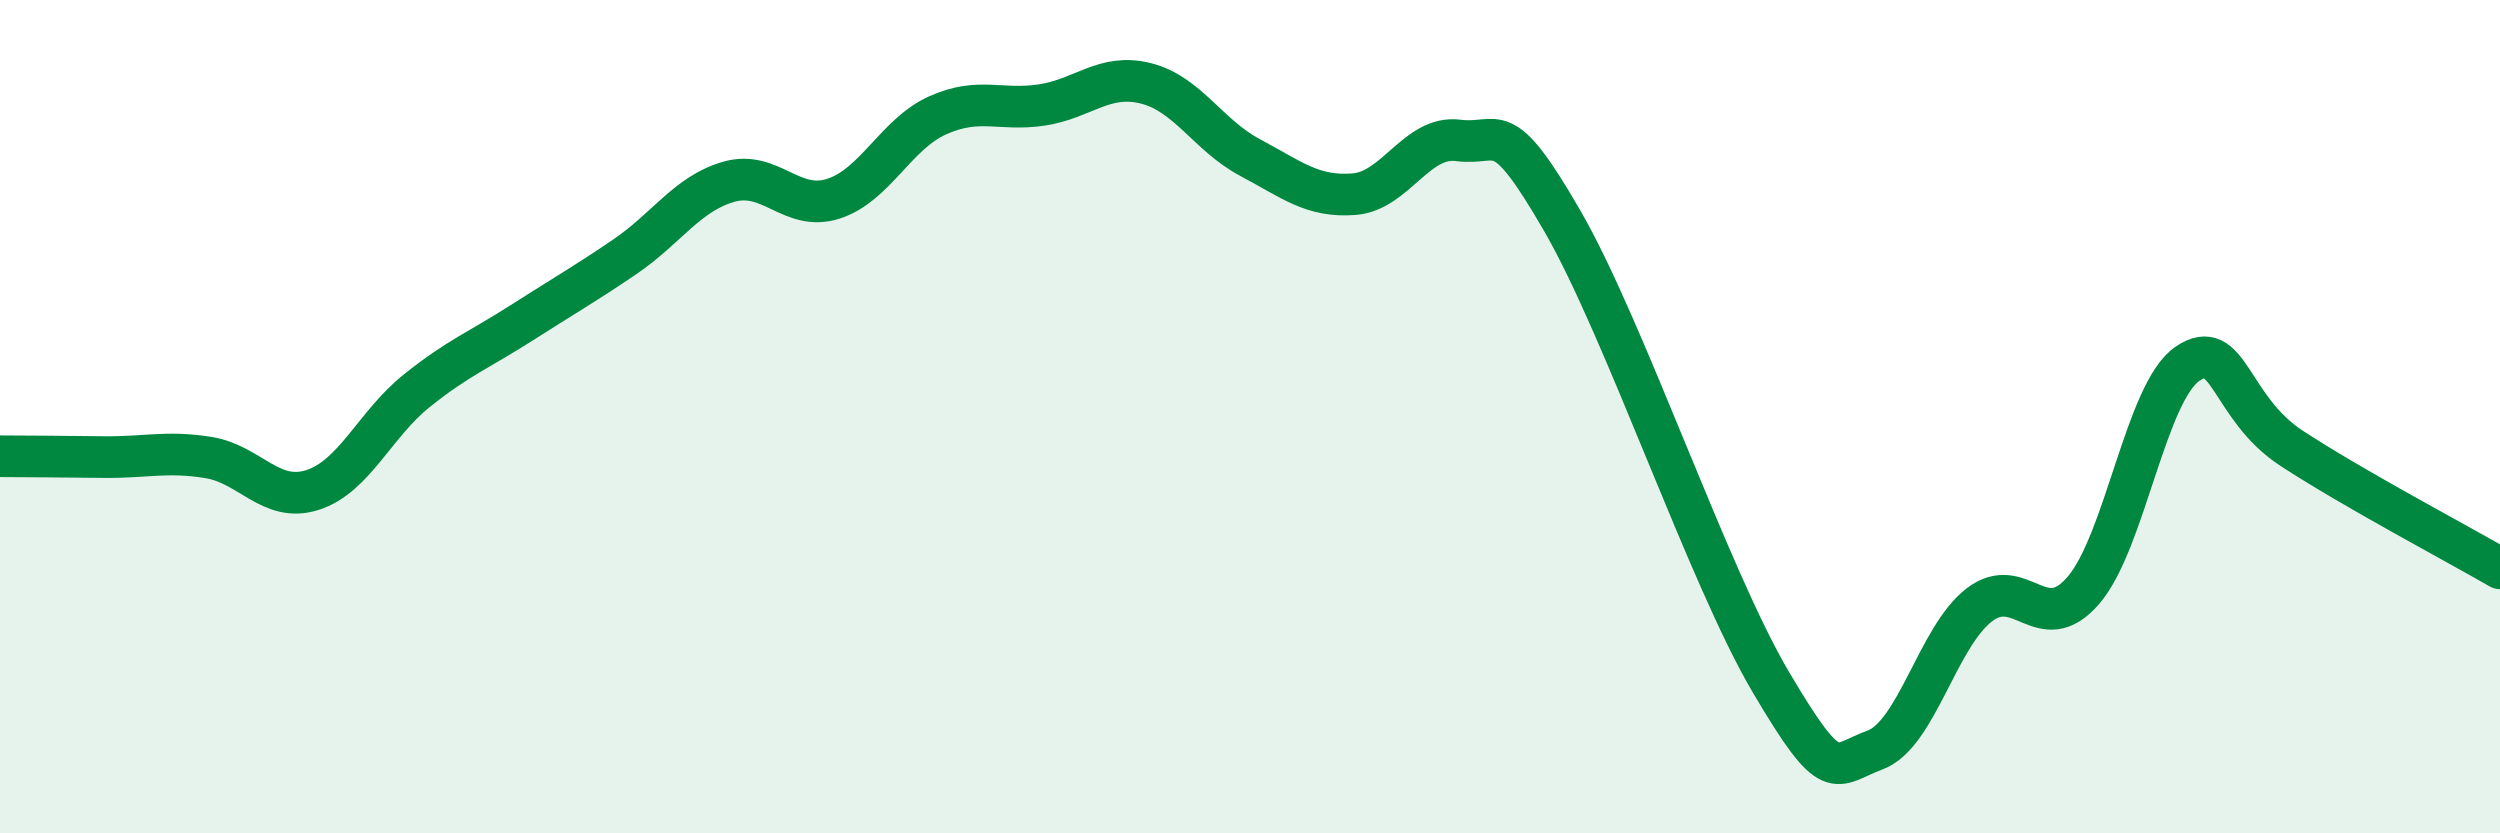 
    <svg width="60" height="20" viewBox="0 0 60 20" xmlns="http://www.w3.org/2000/svg">
      <path
        d="M 0,10.95 C 0.5,10.95 1.5,10.96 2.5,10.97 C 3.5,10.98 4,10.82 5,10.98 C 6,11.14 6.5,12.08 7.5,11.76 C 8.5,11.44 9,10.18 10,9.38 C 11,8.58 11.5,8.4 12.5,7.76 C 13.5,7.12 14,6.84 15,6.16 C 16,5.48 16.5,4.64 17.5,4.36 C 18.5,4.08 19,5.09 20,4.77 C 21,4.45 21.5,3.22 22.5,2.77 C 23.5,2.32 24,2.67 25,2.52 C 26,2.37 26.5,1.75 27.5,2 C 28.5,2.25 29,3.25 30,3.78 C 31,4.31 31.5,4.74 32.5,4.66 C 33.5,4.58 34,3.24 35,3.37 C 36,3.5 36,2.71 37.5,5.31 C 39,7.91 41,13.83 42.5,16.37 C 44,18.91 44,18.37 45,18 C 46,17.63 46.5,15.29 47.5,14.52 C 48.5,13.75 49,15.33 50,14.17 C 51,13.01 51.5,9.41 52.5,8.73 C 53.5,8.05 53.5,9.78 55,10.76 C 56.5,11.74 59,13.06 60,13.64L60 20L0 20Z"
        fill="#008740"
        opacity="0.1"
        stroke-linecap="round"
        stroke-linejoin="round"
      />
      <path
        d="M 0,10.95 C 0.5,10.95 1.5,10.96 2.5,10.97 C 3.5,10.98 4,10.82 5,10.98 C 6,11.14 6.5,12.08 7.5,11.76 C 8.5,11.44 9,10.18 10,9.38 C 11,8.58 11.5,8.4 12.5,7.76 C 13.5,7.12 14,6.84 15,6.16 C 16,5.48 16.5,4.64 17.5,4.36 C 18.5,4.08 19,5.09 20,4.77 C 21,4.45 21.5,3.22 22.5,2.77 C 23.5,2.32 24,2.67 25,2.52 C 26,2.37 26.5,1.75 27.5,2 C 28.5,2.25 29,3.25 30,3.78 C 31,4.31 31.5,4.74 32.5,4.66 C 33.5,4.58 34,3.24 35,3.37 C 36,3.5 36,2.71 37.5,5.31 C 39,7.91 41,13.83 42.5,16.37 C 44,18.91 44,18.37 45,18 C 46,17.63 46.5,15.29 47.5,14.52 C 48.5,13.75 49,15.33 50,14.17 C 51,13.01 51.5,9.41 52.5,8.73 C 53.5,8.05 53.5,9.78 55,10.76 C 56.5,11.74 59,13.06 60,13.64"
        stroke="#008740"
        stroke-width="1"
        fill="none"
        stroke-linecap="round"
        stroke-linejoin="round"
      />
    </svg>
  